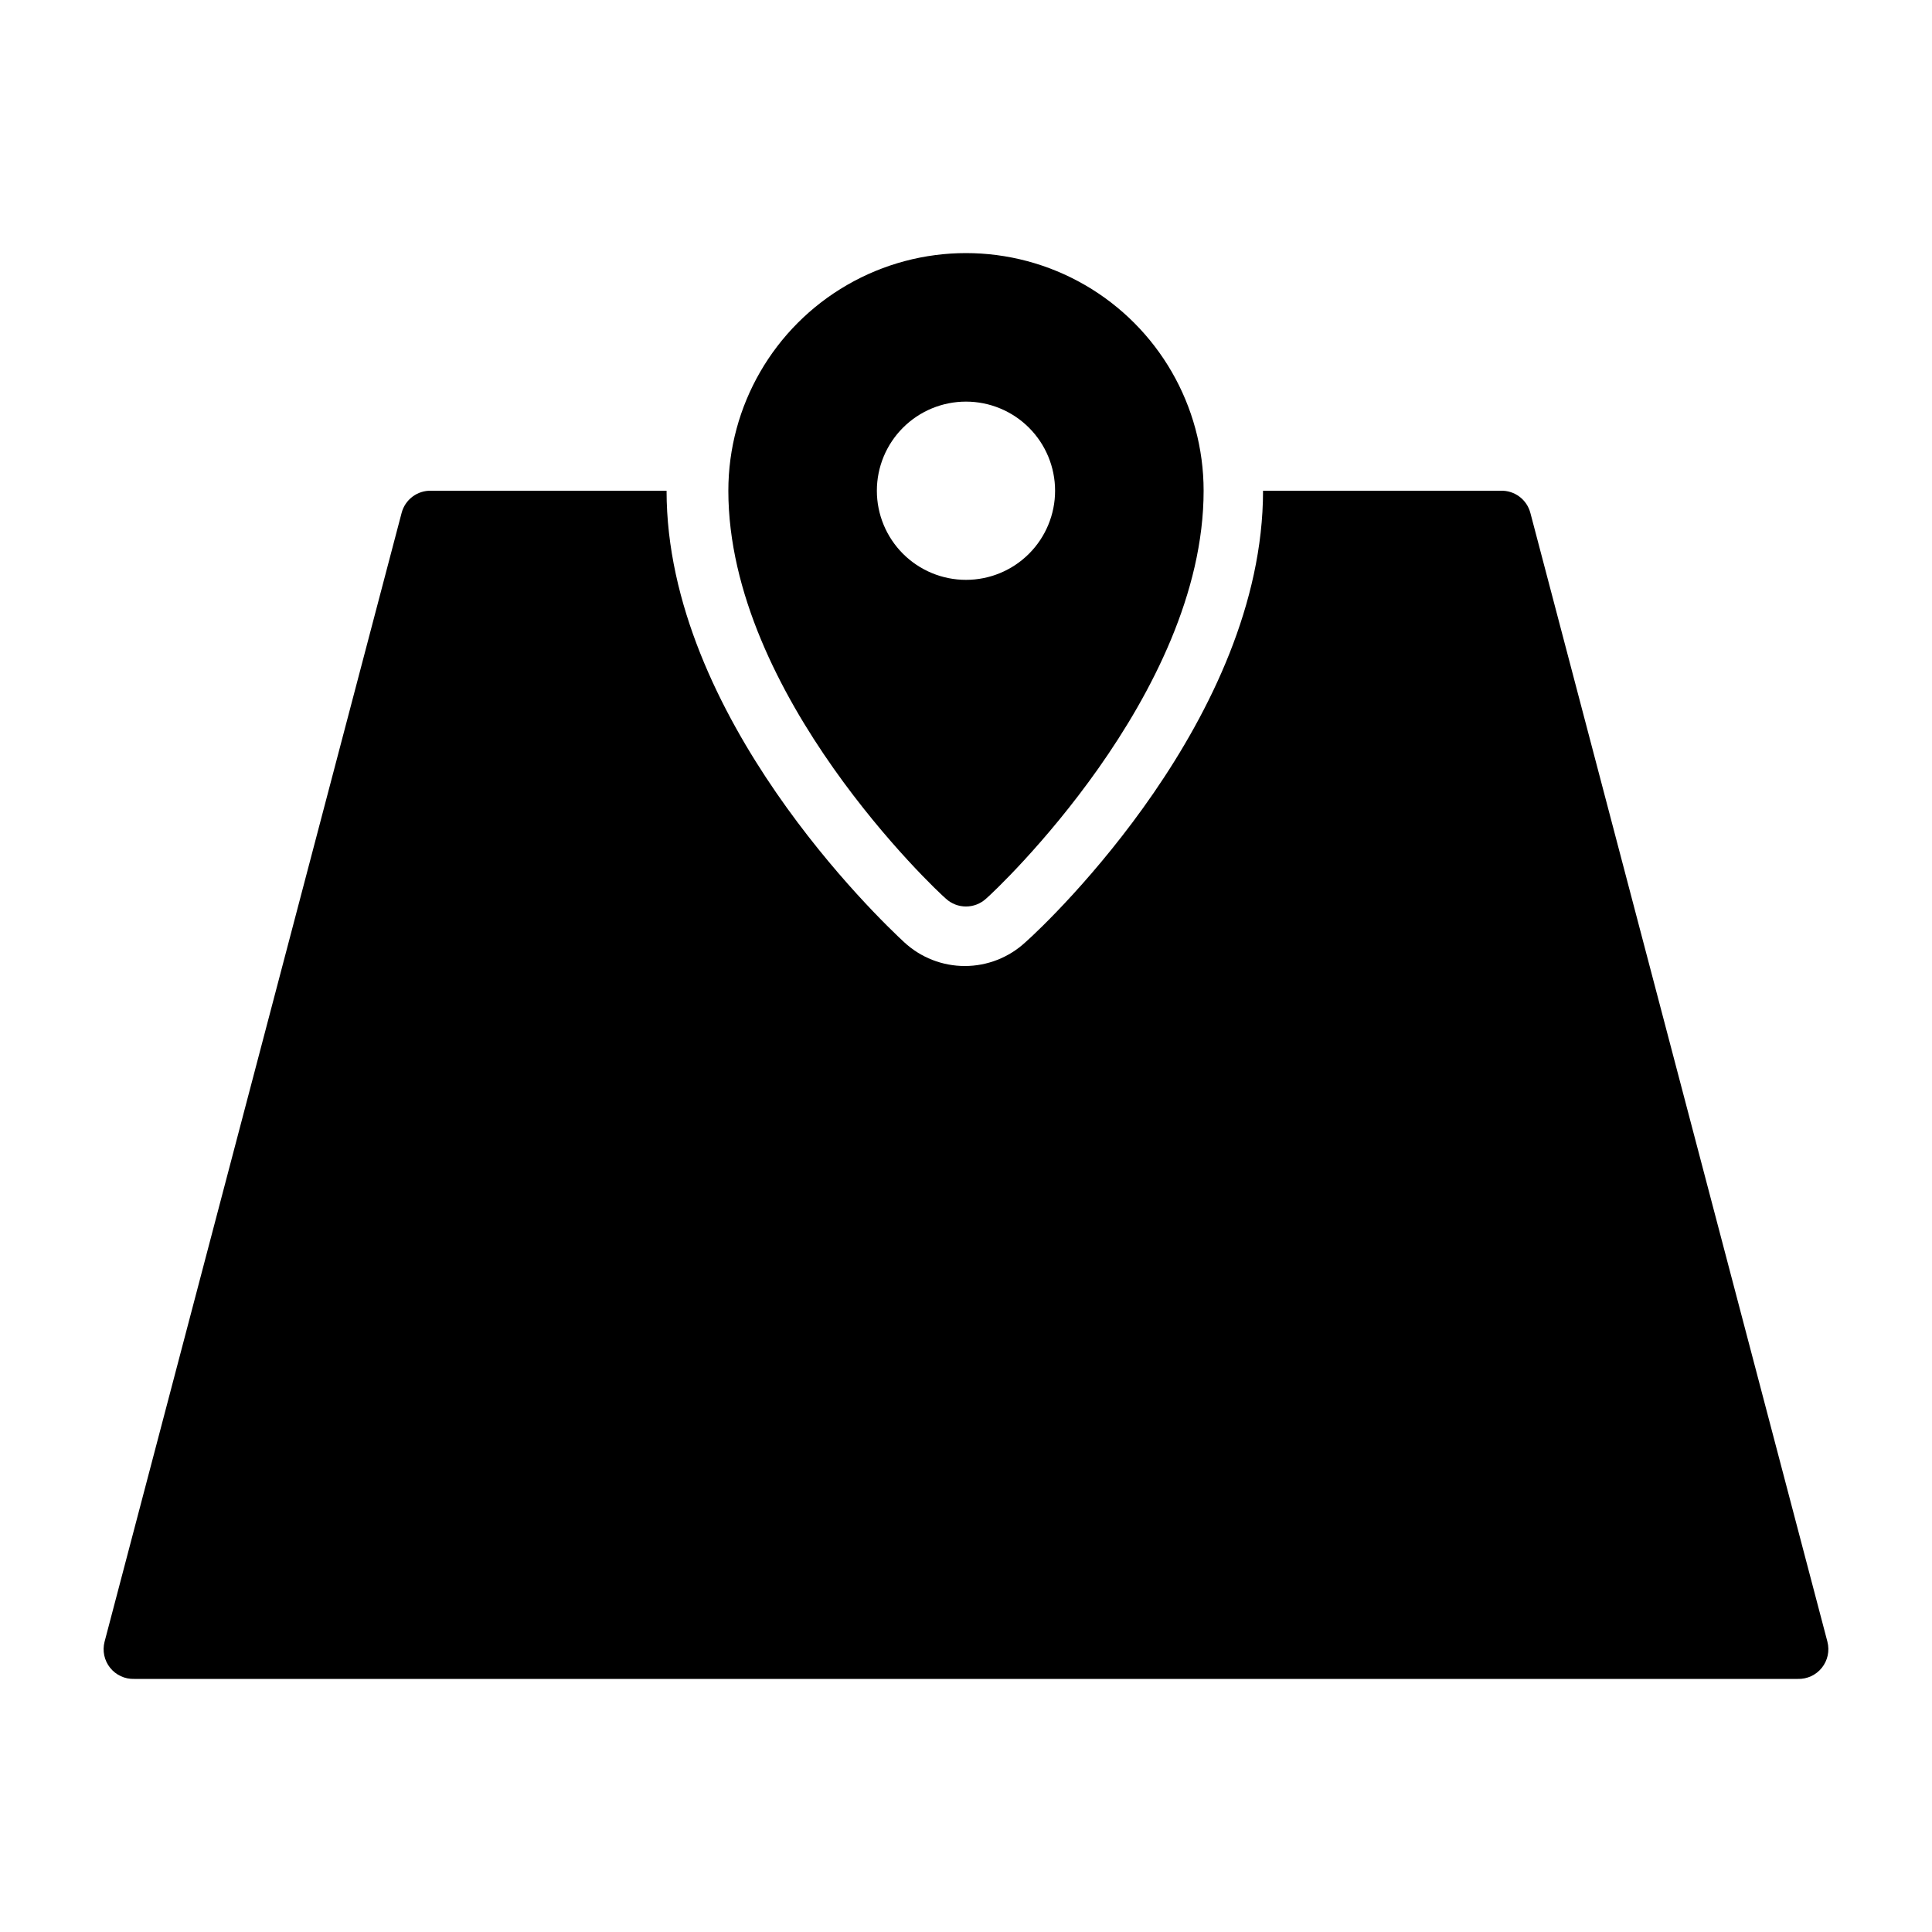 <?xml version="1.0" encoding="UTF-8"?>
<!-- Uploaded to: SVG Repo, www.svgrepo.com, Generator: SVG Repo Mixer Tools -->
<svg fill="#000000" width="800px" height="800px" version="1.1" viewBox="144 144 512 512" xmlns="http://www.w3.org/2000/svg">
 <g>
  <path d="m628.29 579.09-78.719-299.14h-0.004c-0.918-3.566-4.188-6.019-7.871-5.902h-62.977c0 59.906-56.285 113.75-62.977 119.66v-0.004c-4.367 4.051-10.102 6.301-16.059 6.301-5.957 0-11.691-2.25-16.059-6.301-6.375-5.902-62.977-59.75-62.977-119.66l-62.348 0.004c-3.68-0.117-6.953 2.336-7.871 5.902l-78.719 299.14c-0.621 2.402-0.074 4.953 1.473 6.891 1.551 1.938 3.922 3.031 6.398 2.949h440.83c2.481 0.082 4.852-1.012 6.398-2.949 1.551-1.938 2.098-4.488 1.477-6.891z"/>
  <path d="m394.64 382.13c3.019 2.801 7.688 2.801 10.707 0 2.519-2.125 57.625-53.922 57.625-108.08 0-22.5-12.004-43.289-31.488-54.539-19.488-11.25-43.492-11.25-62.977 0s-31.488 32.039-31.488 54.539c0 54.16 55.102 105.96 57.621 108.08zm-18.262-108.08c0-6.266 2.488-12.27 6.918-16.699 4.426-4.43 10.434-6.918 16.699-6.918 6.262 0 12.27 2.488 16.699 6.918 4.426 4.43 6.914 10.434 6.914 16.699 0 6.262-2.488 12.27-6.914 16.699-4.43 4.43-10.438 6.918-16.699 6.918-6.266 0-12.273-2.488-16.699-6.918-4.43-4.43-6.918-10.438-6.918-16.699z"/>
 </g>
</svg>